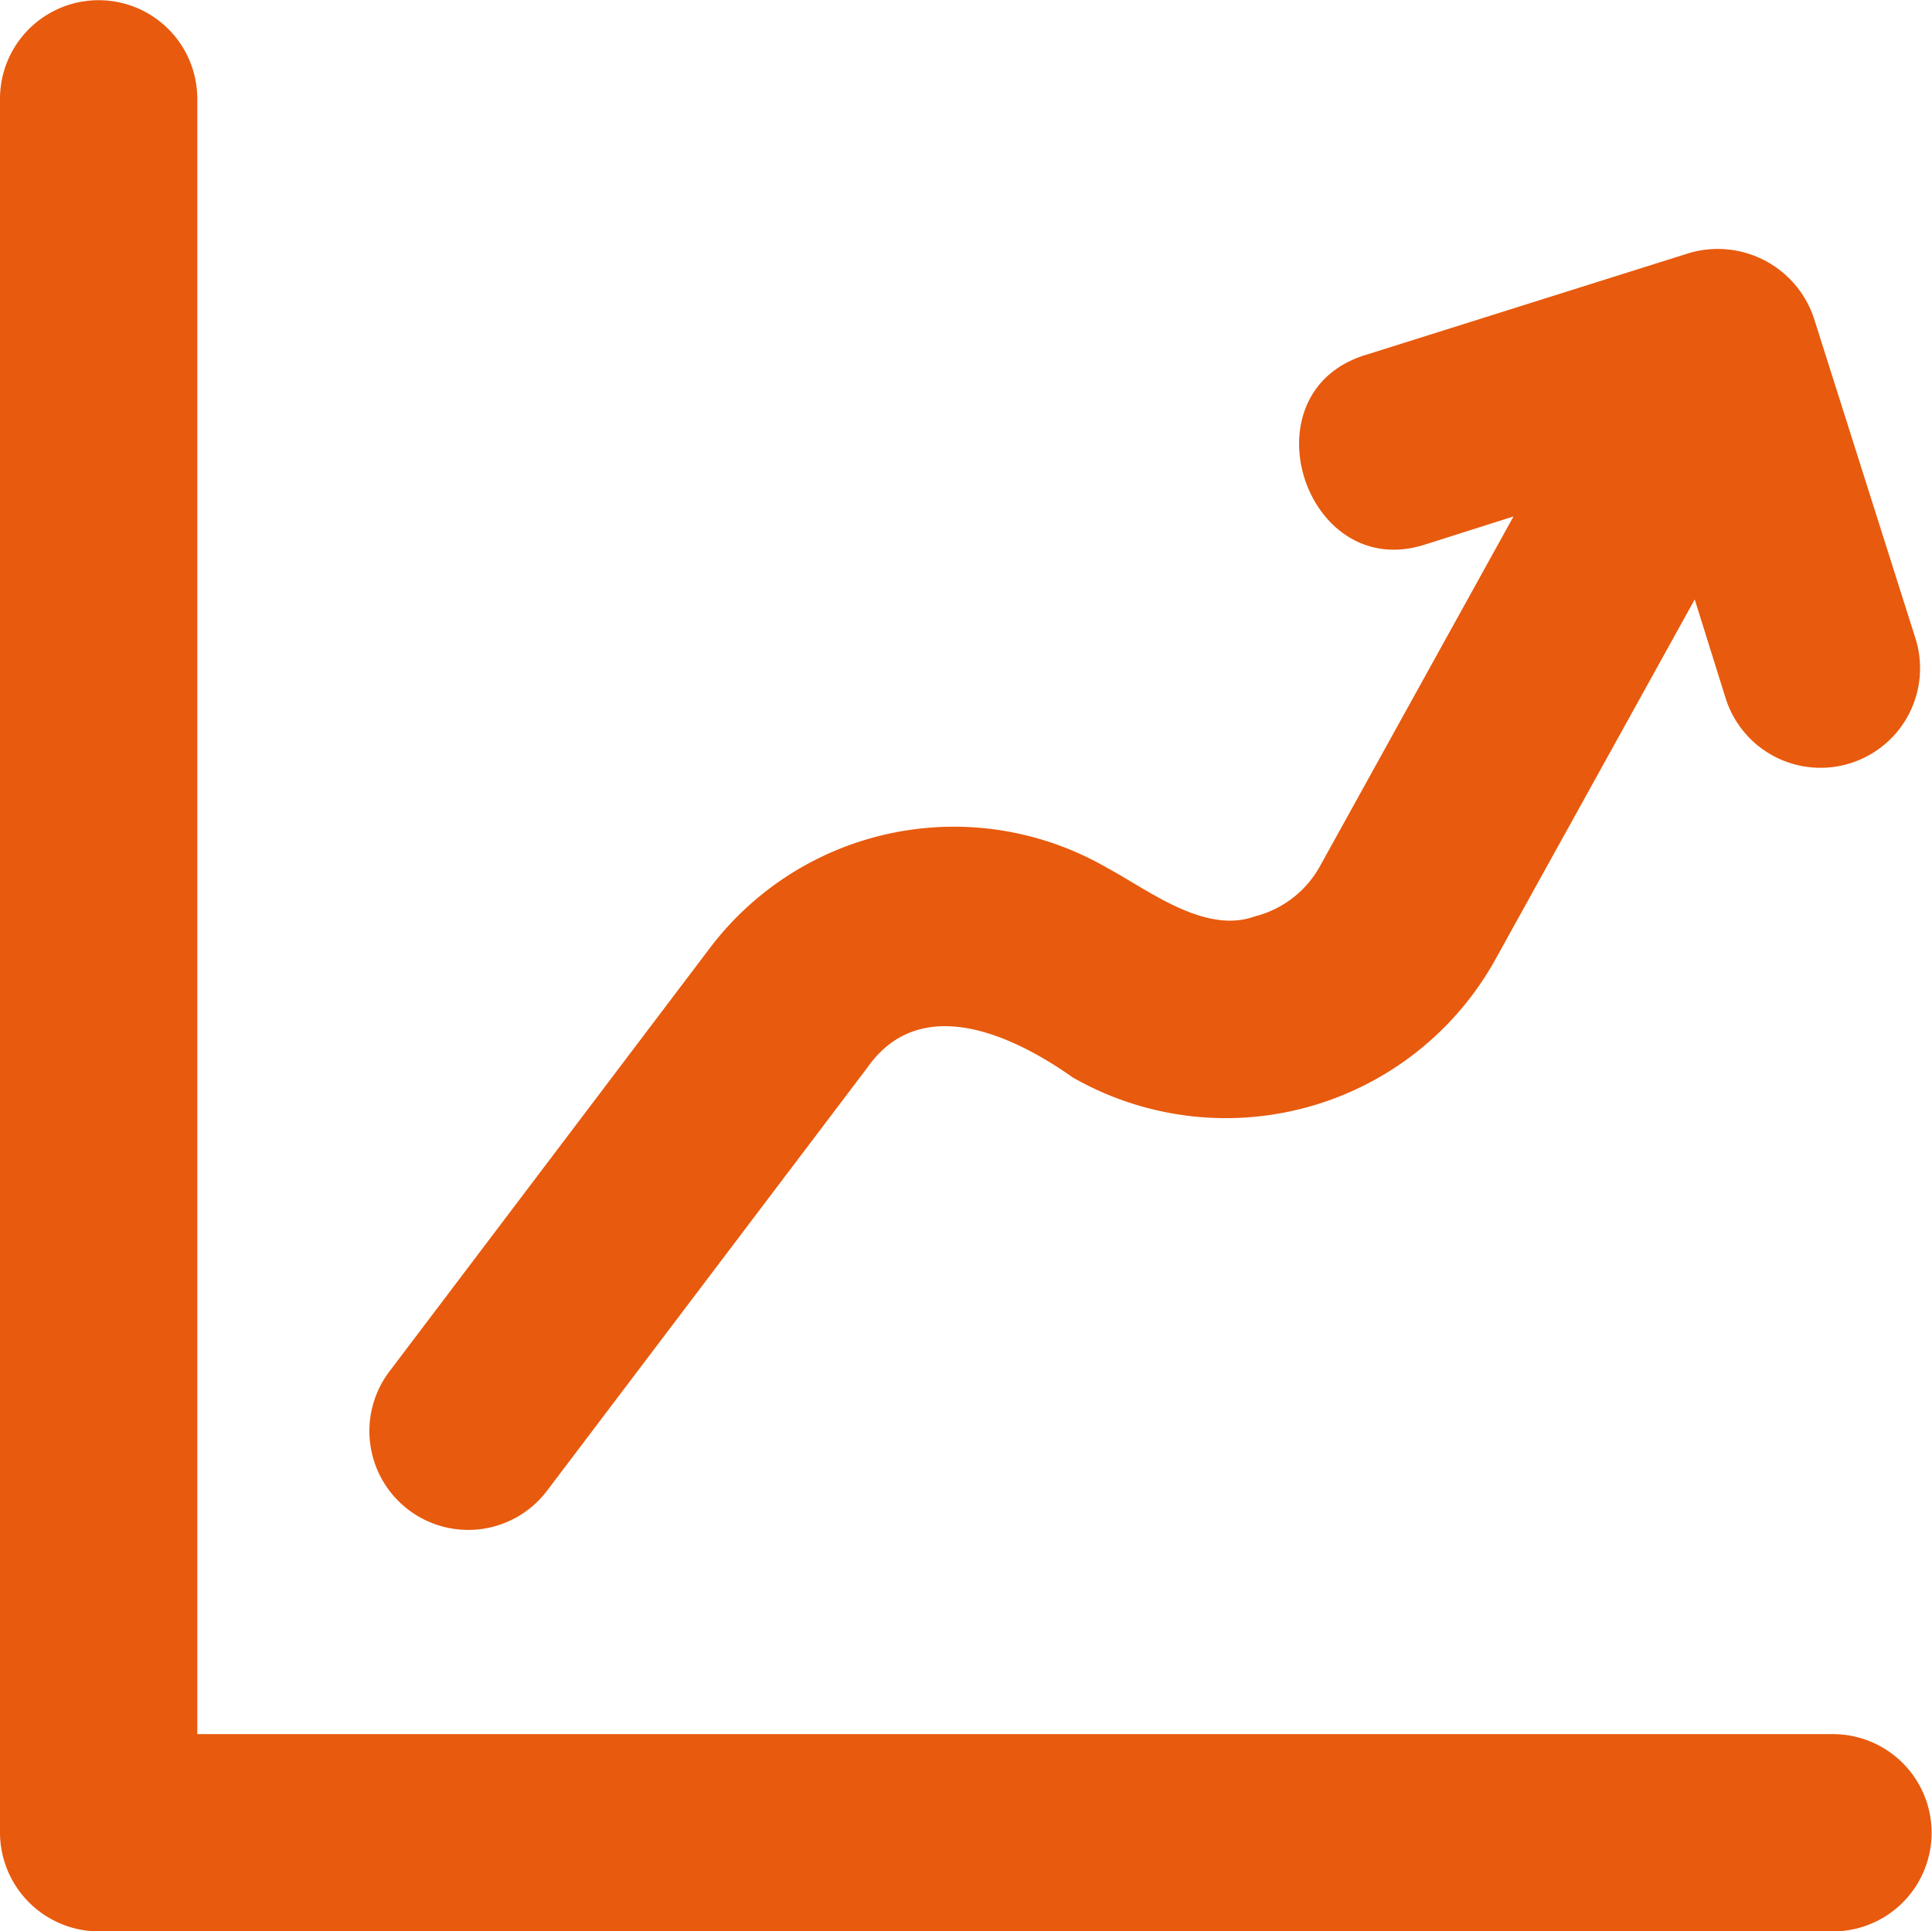 <svg id="Group_1" data-name="Group 1" xmlns="http://www.w3.org/2000/svg" width="47.357" height="47.347" viewBox="0 0 47.357 47.347">
  <path id="Path_1" data-name="Path 1" d="M44.925,42.511H4.836V2.423A2.418,2.418,0,1,0,0,2.423V44.934a2.429,2.429,0,0,0,2.423,2.414H44.934a2.418,2.418,0,1,0-.009-4.836Z" fill="#e85a0d"/>
  <path id="Path_2" data-name="Path 2" d="M119.906,82.357c-1.23.453-2.608-.638-3.625-1.184a7.5,7.5,0,0,0-9.747,1.97L98.71,93.482a2.423,2.423,0,1,0,3.865,2.922L110.4,86.066c1.3-1.85,3.56-.8,5.031.24a7.555,7.555,0,0,0,10.339-2.848l4.91-8.868.758,2.423a2.439,2.439,0,0,0,4.652-1.47L133.6,67.691A2.484,2.484,0,0,0,130.54,66.1l-7.9,2.488c-3.033.9-1.517,5.622,1.443,4.652l2.155-.684L121.5,81.118a2.53,2.53,0,0,1-1.591,1.239Z" transform="translate(-89.139 -59.895)" fill="#e85a0d"/>
</svg>
